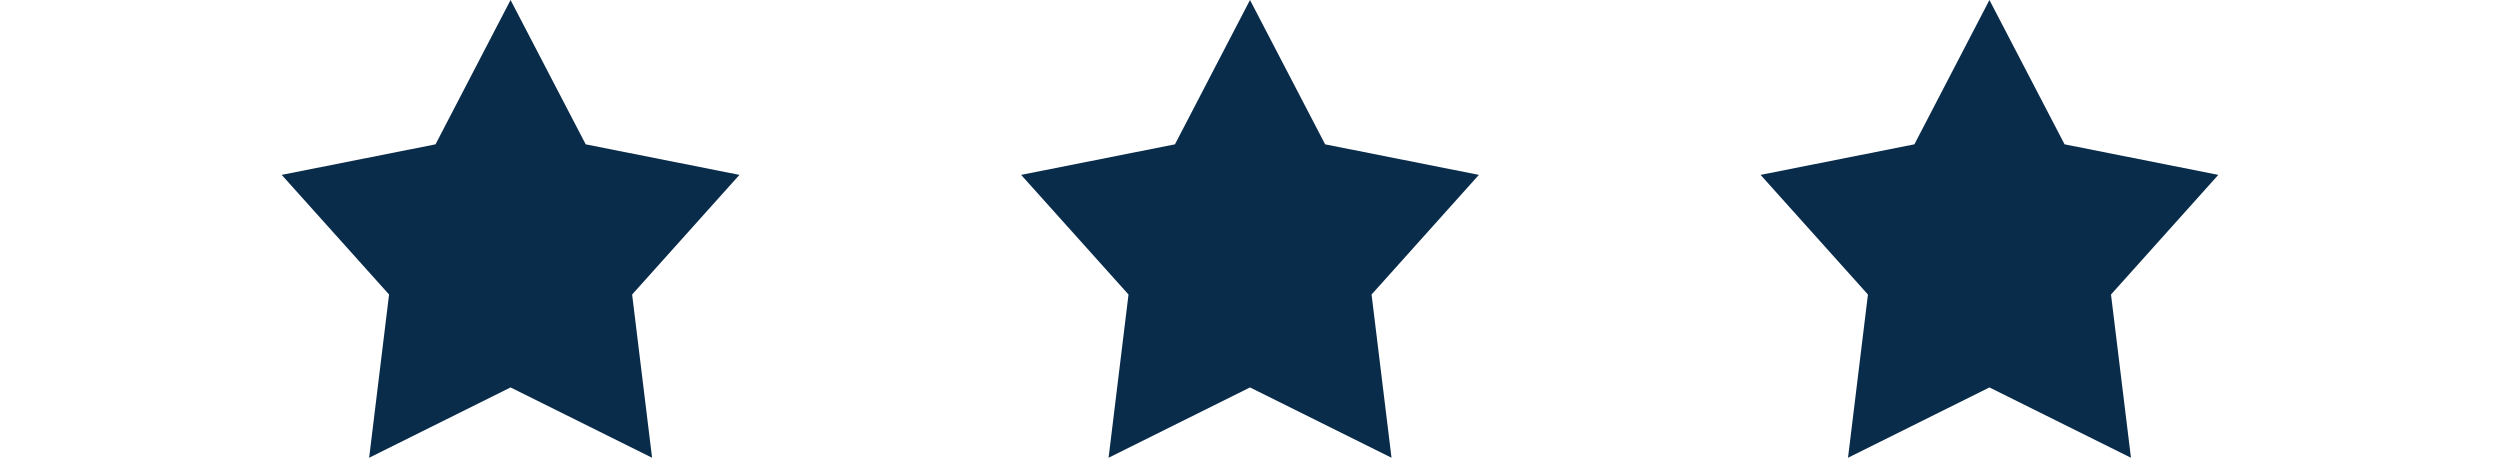 <svg width="142" height="26" viewBox="0 0 142 26" fill="none" xmlns="http://www.w3.org/2000/svg">
<rect width="142" height="26" fill="white"/>
<path d="M29 0L33.268 8.198L42 9.933L35.905 16.729L37.038 26L29 22.006L20.967 26L22.099 16.729L16 9.933L24.737 8.198L29 0Z" fill="#0A2C4B"/>
<path d="M71 0L75.268 8.198L84 9.933L77.905 16.729L79.038 26L71 22.006L62.967 26L64.099 16.729L58 9.933L66.737 8.198L71 0Z" fill="#0A2C4B"/>
<path d="M113 0L117.268 8.198L126 9.933L119.905 16.729L121.038 26L113 22.006L104.967 26L106.099 16.729L100 9.933L108.737 8.198L113 0Z" fill="#0A2C4B"/>
</svg>
